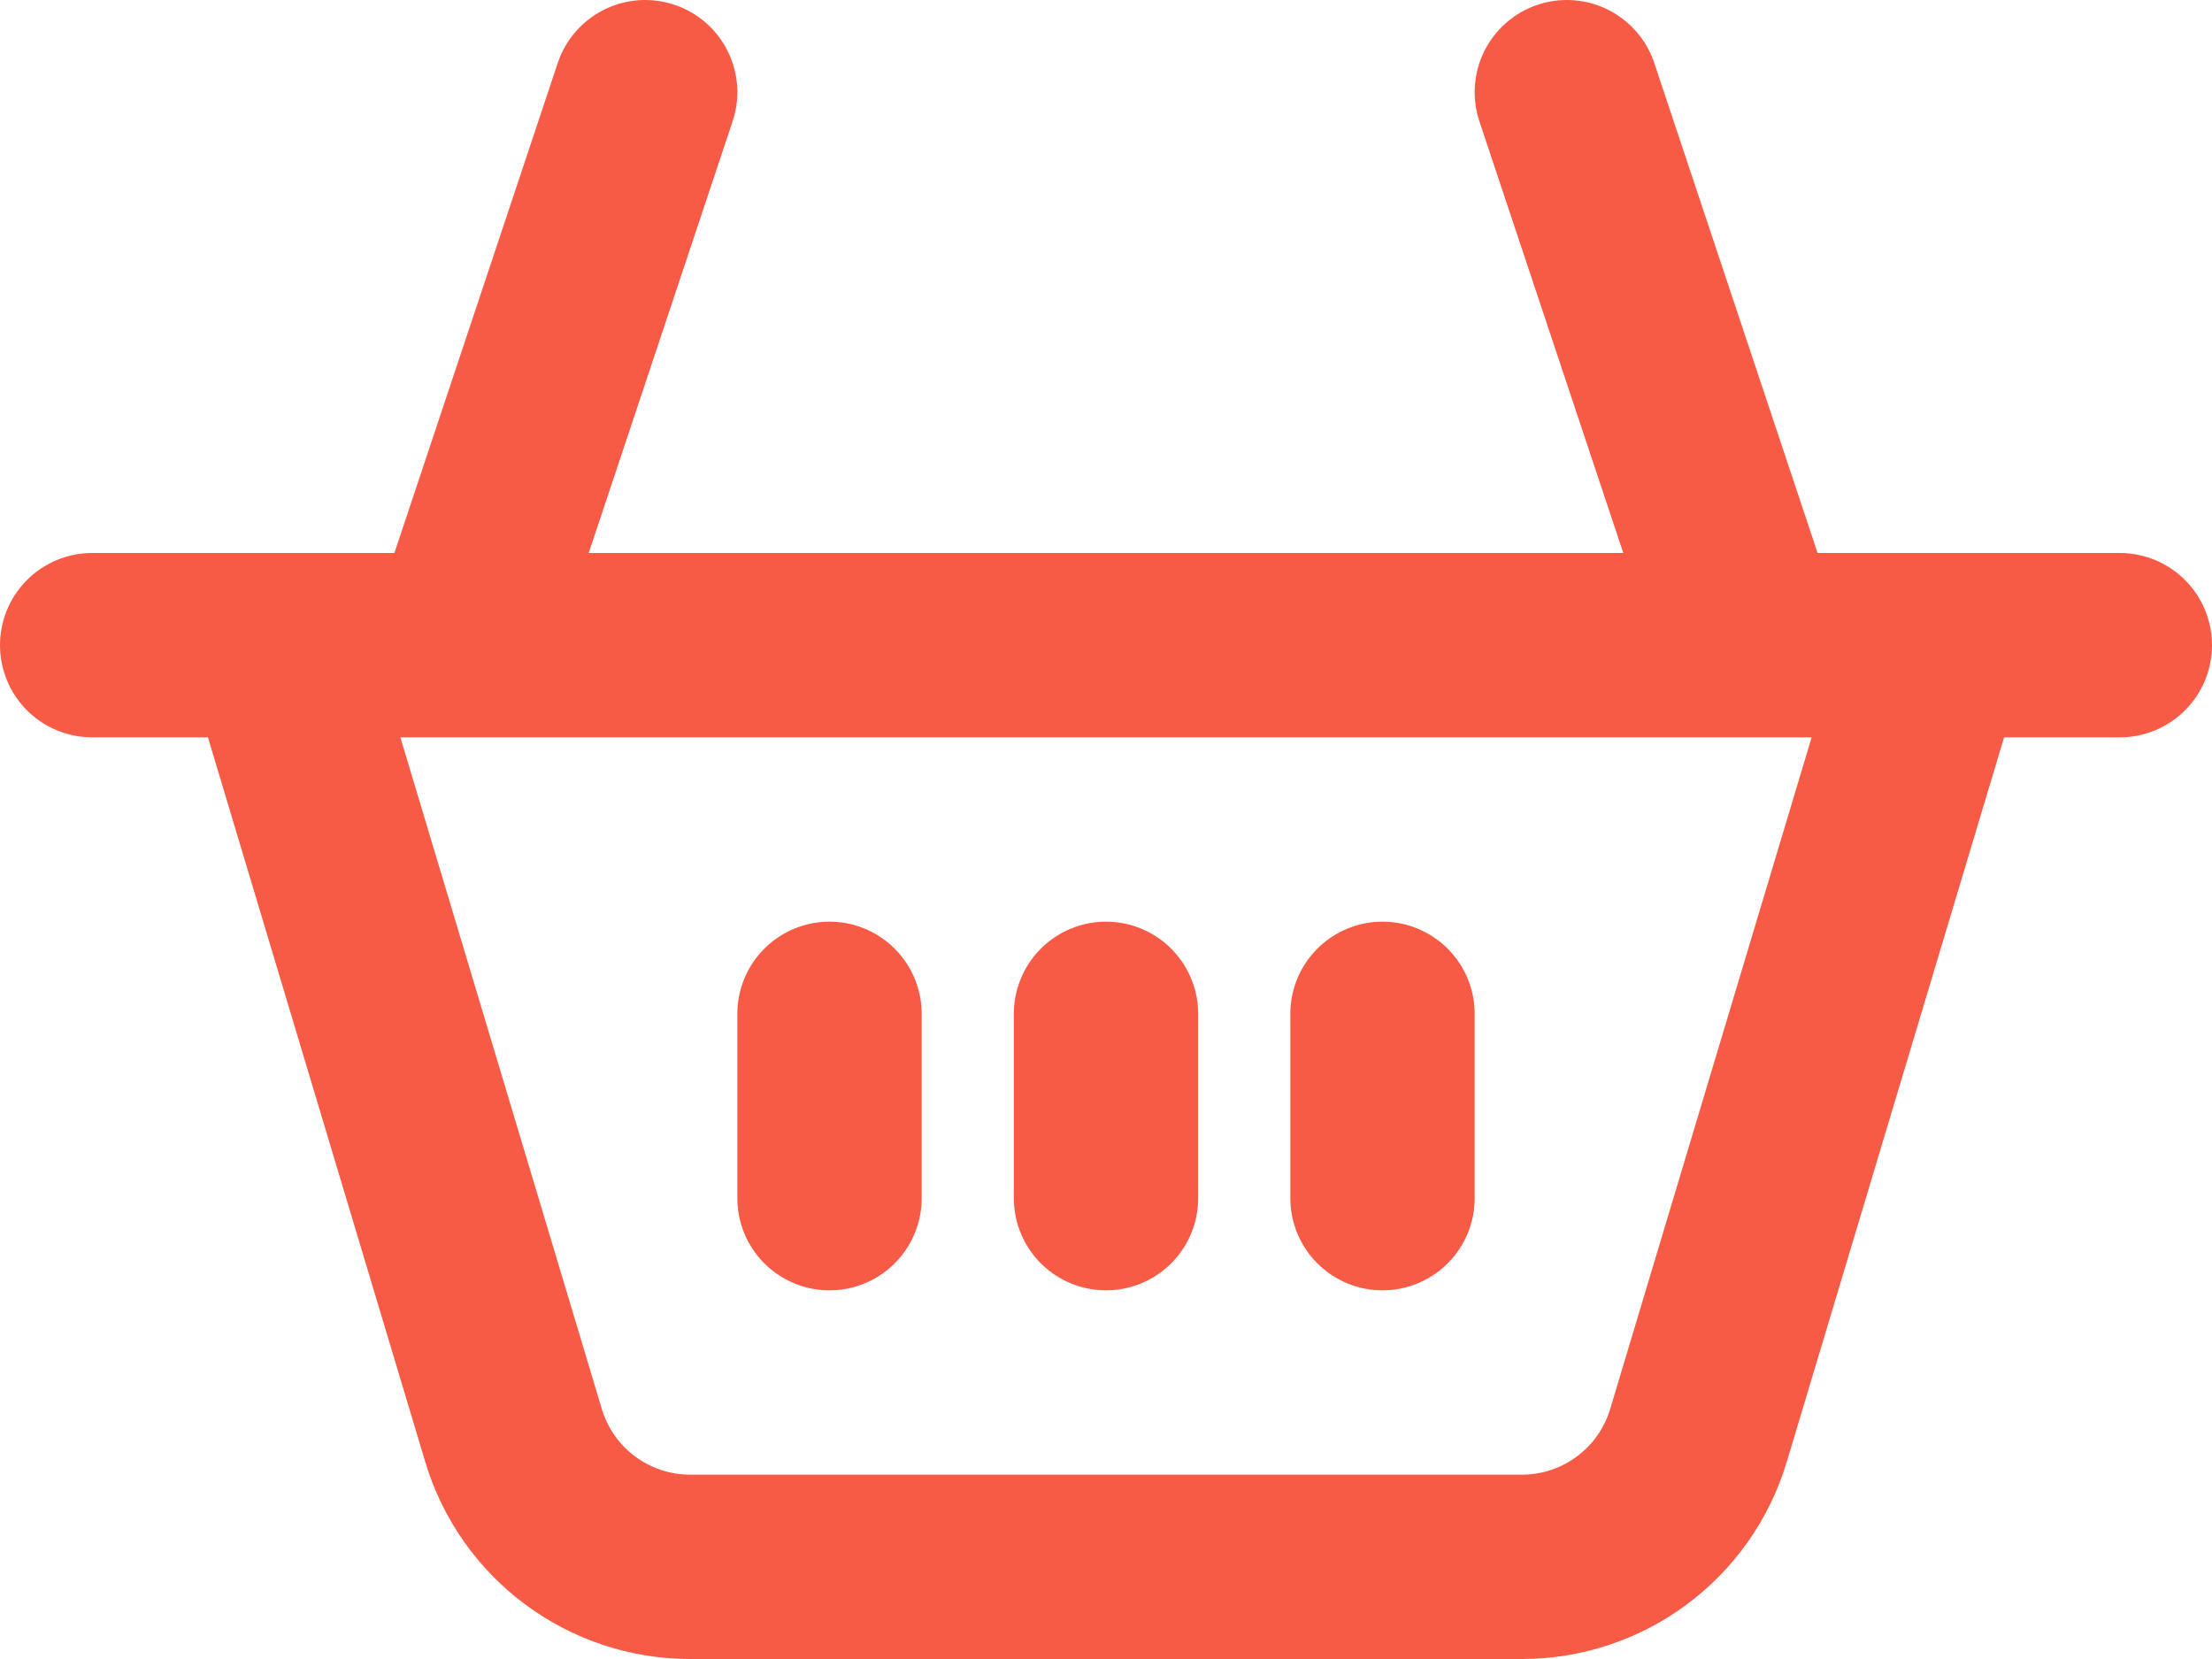 <?xml version="1.0" encoding="UTF-8"?>
<svg xmlns="http://www.w3.org/2000/svg" width="24" height="18" viewBox="0 0 24 18" fill="none">
  <path d="M3 7L5.572 15.575C5.826 16.421 6.605 17 7.488 17H16.512C17.395 17 18.174 16.421 18.428 15.575L21 7M5 7L7 1M19 7L17 1M1 7H23M9 11V13M12 11V13M15 11V13" stroke="#F85B45" stroke-width="2" stroke-linecap="round"></path>
</svg>
